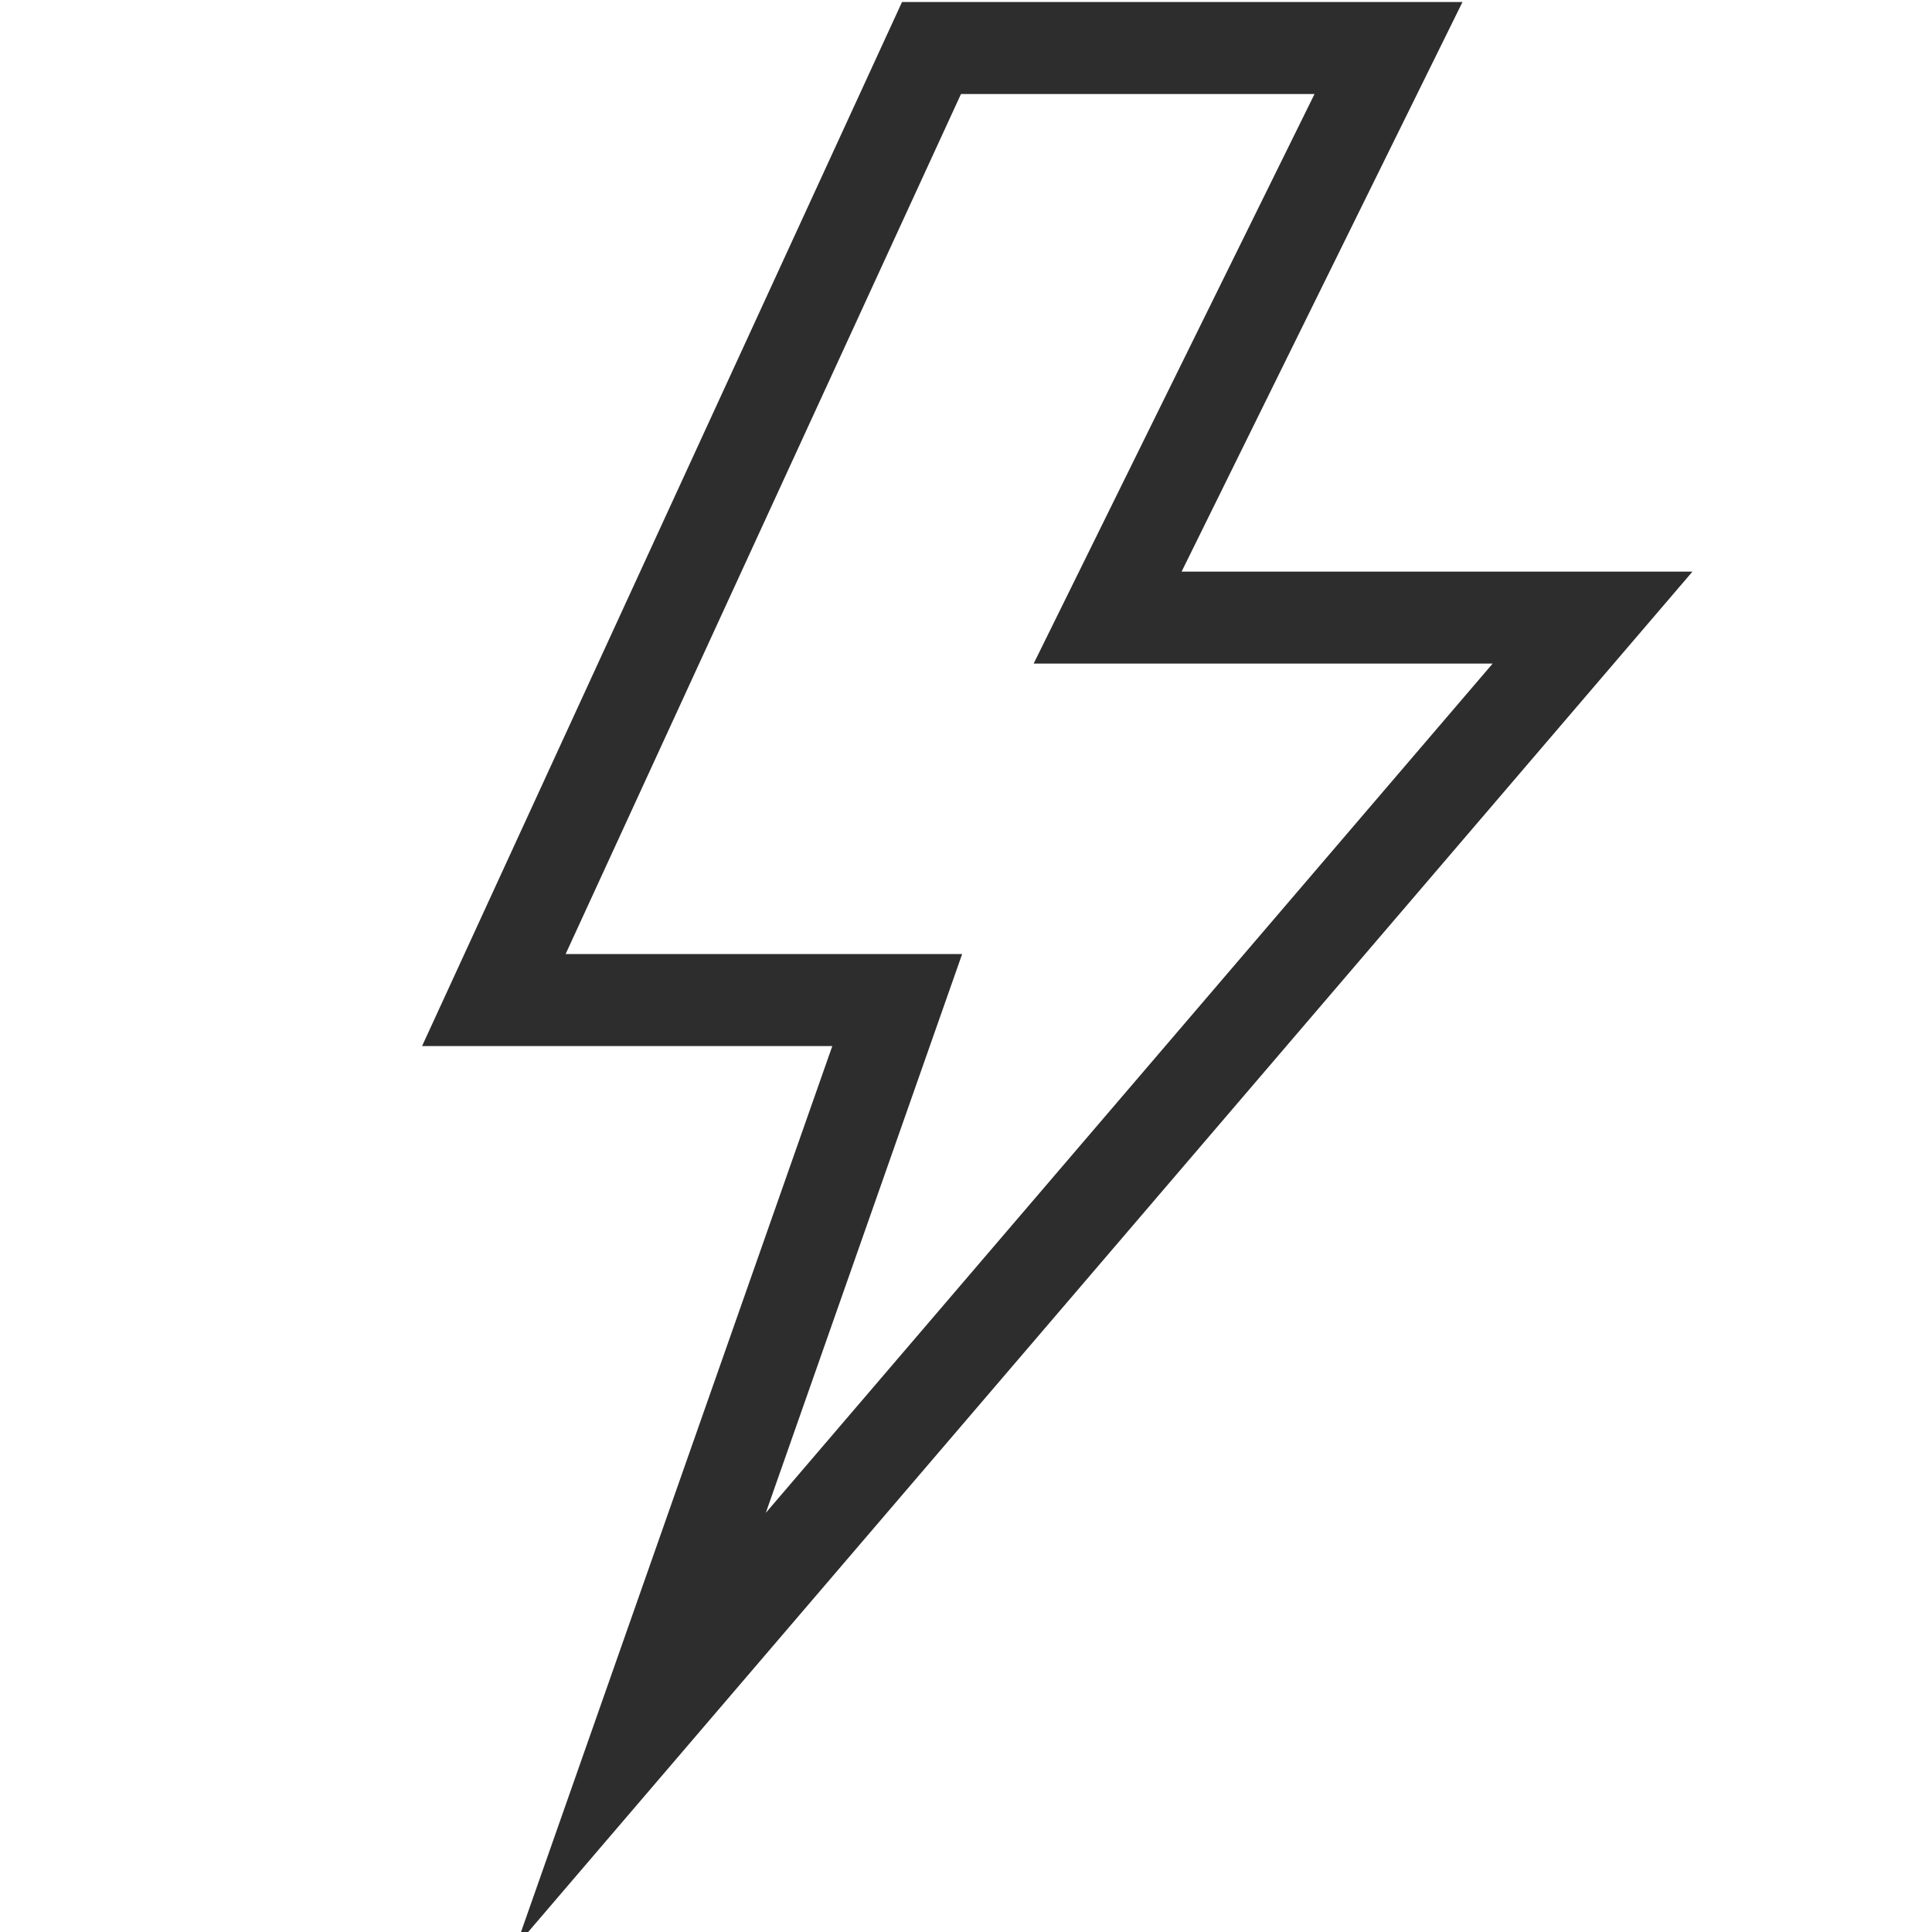 <?xml version="1.0" encoding="UTF-8"?><svg id="Layer_1" xmlns="http://www.w3.org/2000/svg" viewBox="0 0 42 42"><polygon points="20.25 1.044 10.736 21.74 19.505 21.74 13.933 37.598 34.621 13.426 24.079 13.426 30.185 1.044 20.25 1.044" fill="none" stroke="#2d2d2d" stroke-miterlimit="10" stroke-width="2"/></svg>